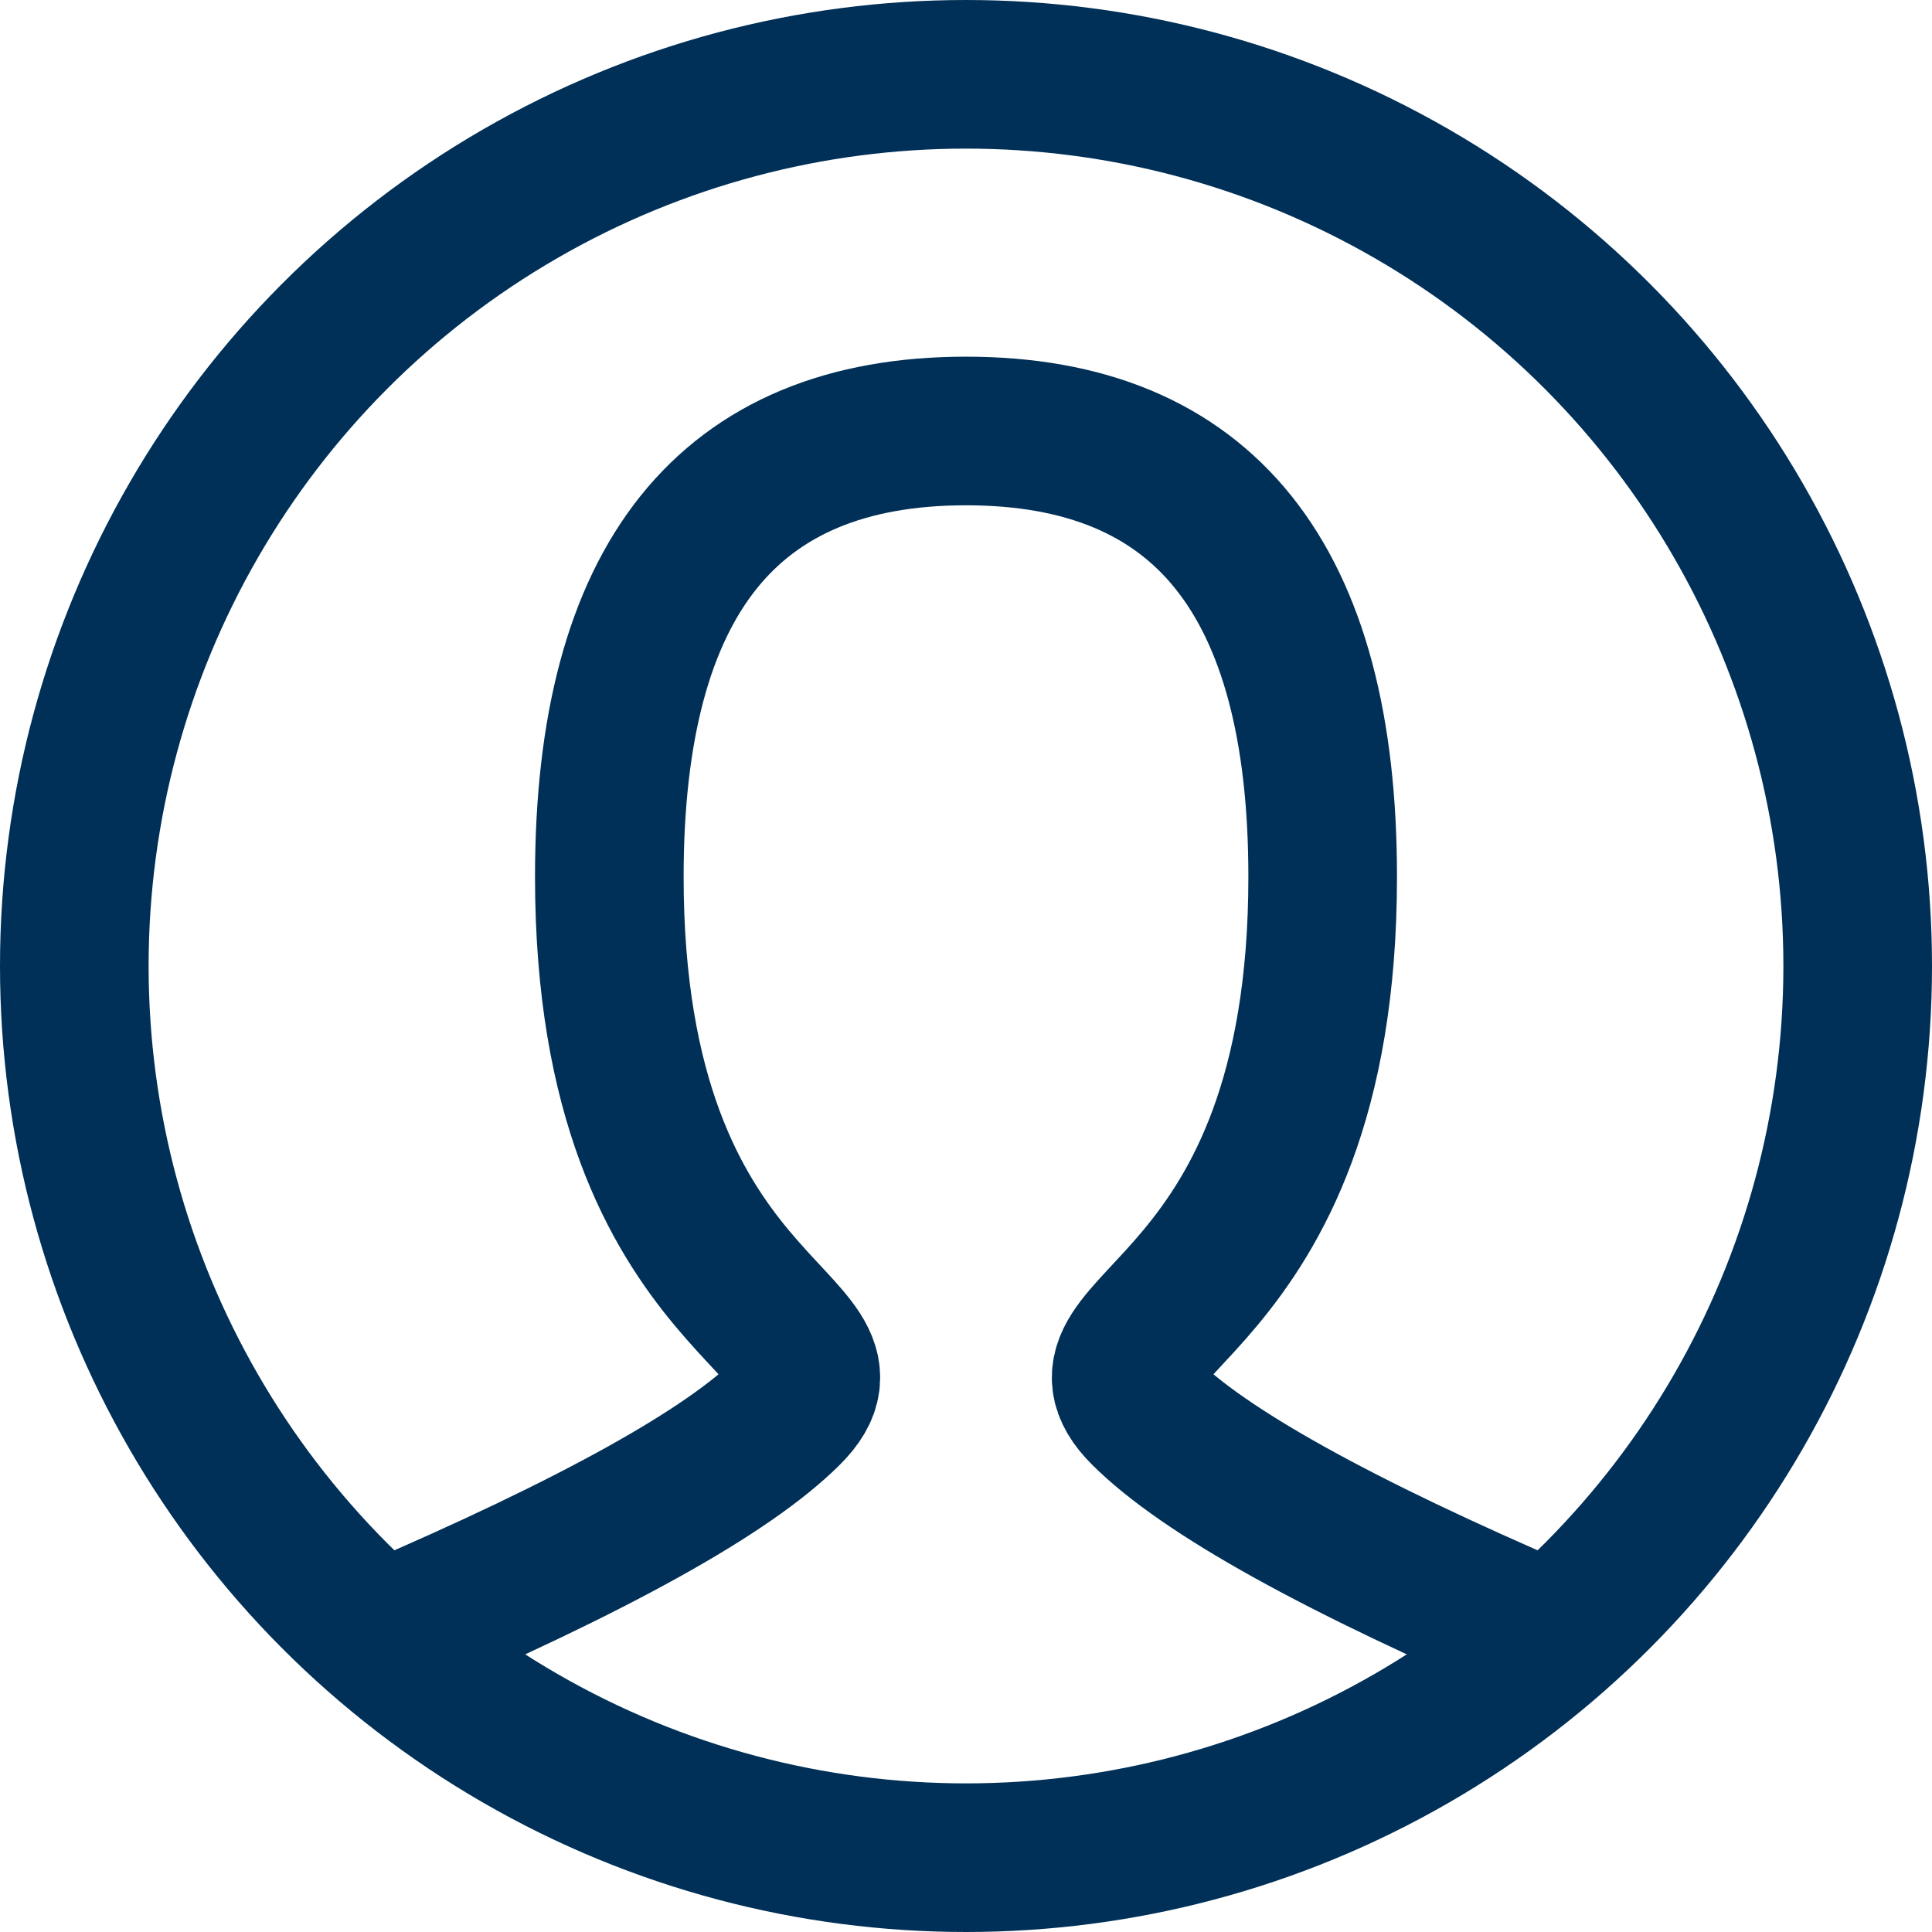 <?xml version="1.0" encoding="utf-8"?>
<!-- Generator: Adobe Illustrator 26.5.0, SVG Export Plug-In . SVG Version: 6.00 Build 0)  -->
<svg version="1.1" id="Layer_1" xmlns="http://www.w3.org/2000/svg" xmlns:xlink="http://www.w3.org/1999/xlink" x="0px" y="0px"
	 viewBox="0 0 26 26" style="enable-background:new 0 0 26 26;" xml:space="preserve">
<style type="text/css">
	.st0{fill:none;stroke:#003057;stroke-width:2;stroke-linecap:round;}
	.st1{fill:none;stroke:#003057;stroke-width:2;stroke-linecap:square;}
</style>
<g id="Symbols">
	<g id="M-_x2F_-Nav-_x2F_-Utility-_x2F_-Search" transform="translate(-139, -87)">
		<g id="M-_x2F_-CTA-_x2F_-Log-In-_x2F_-16pt-Ubuntu-Bold-_x2F_-Wht-_x2F_-Static" transform="translate(16, 80)">
			<g id="icon_user_drk-blue" transform="translate(124, 8)">
				<path id="Path" class="st0" d="M4.2,21c2.8-1.2,4.6-2.2,5.4-3c1.2-1.2-2.4-1.2-2.4-7.2c0-4,1.6-6,4.8-6s4.8,2,4.8,6
					c0,6-3.6,6-2.4,7.2c0.8,0.8,2.6,1.8,5.4,3"/>
				<circle id="Oval" class="st1" cx="12" cy="12" r="12"/>
			</g>
		</g>
	</g>
</g>
</svg>
